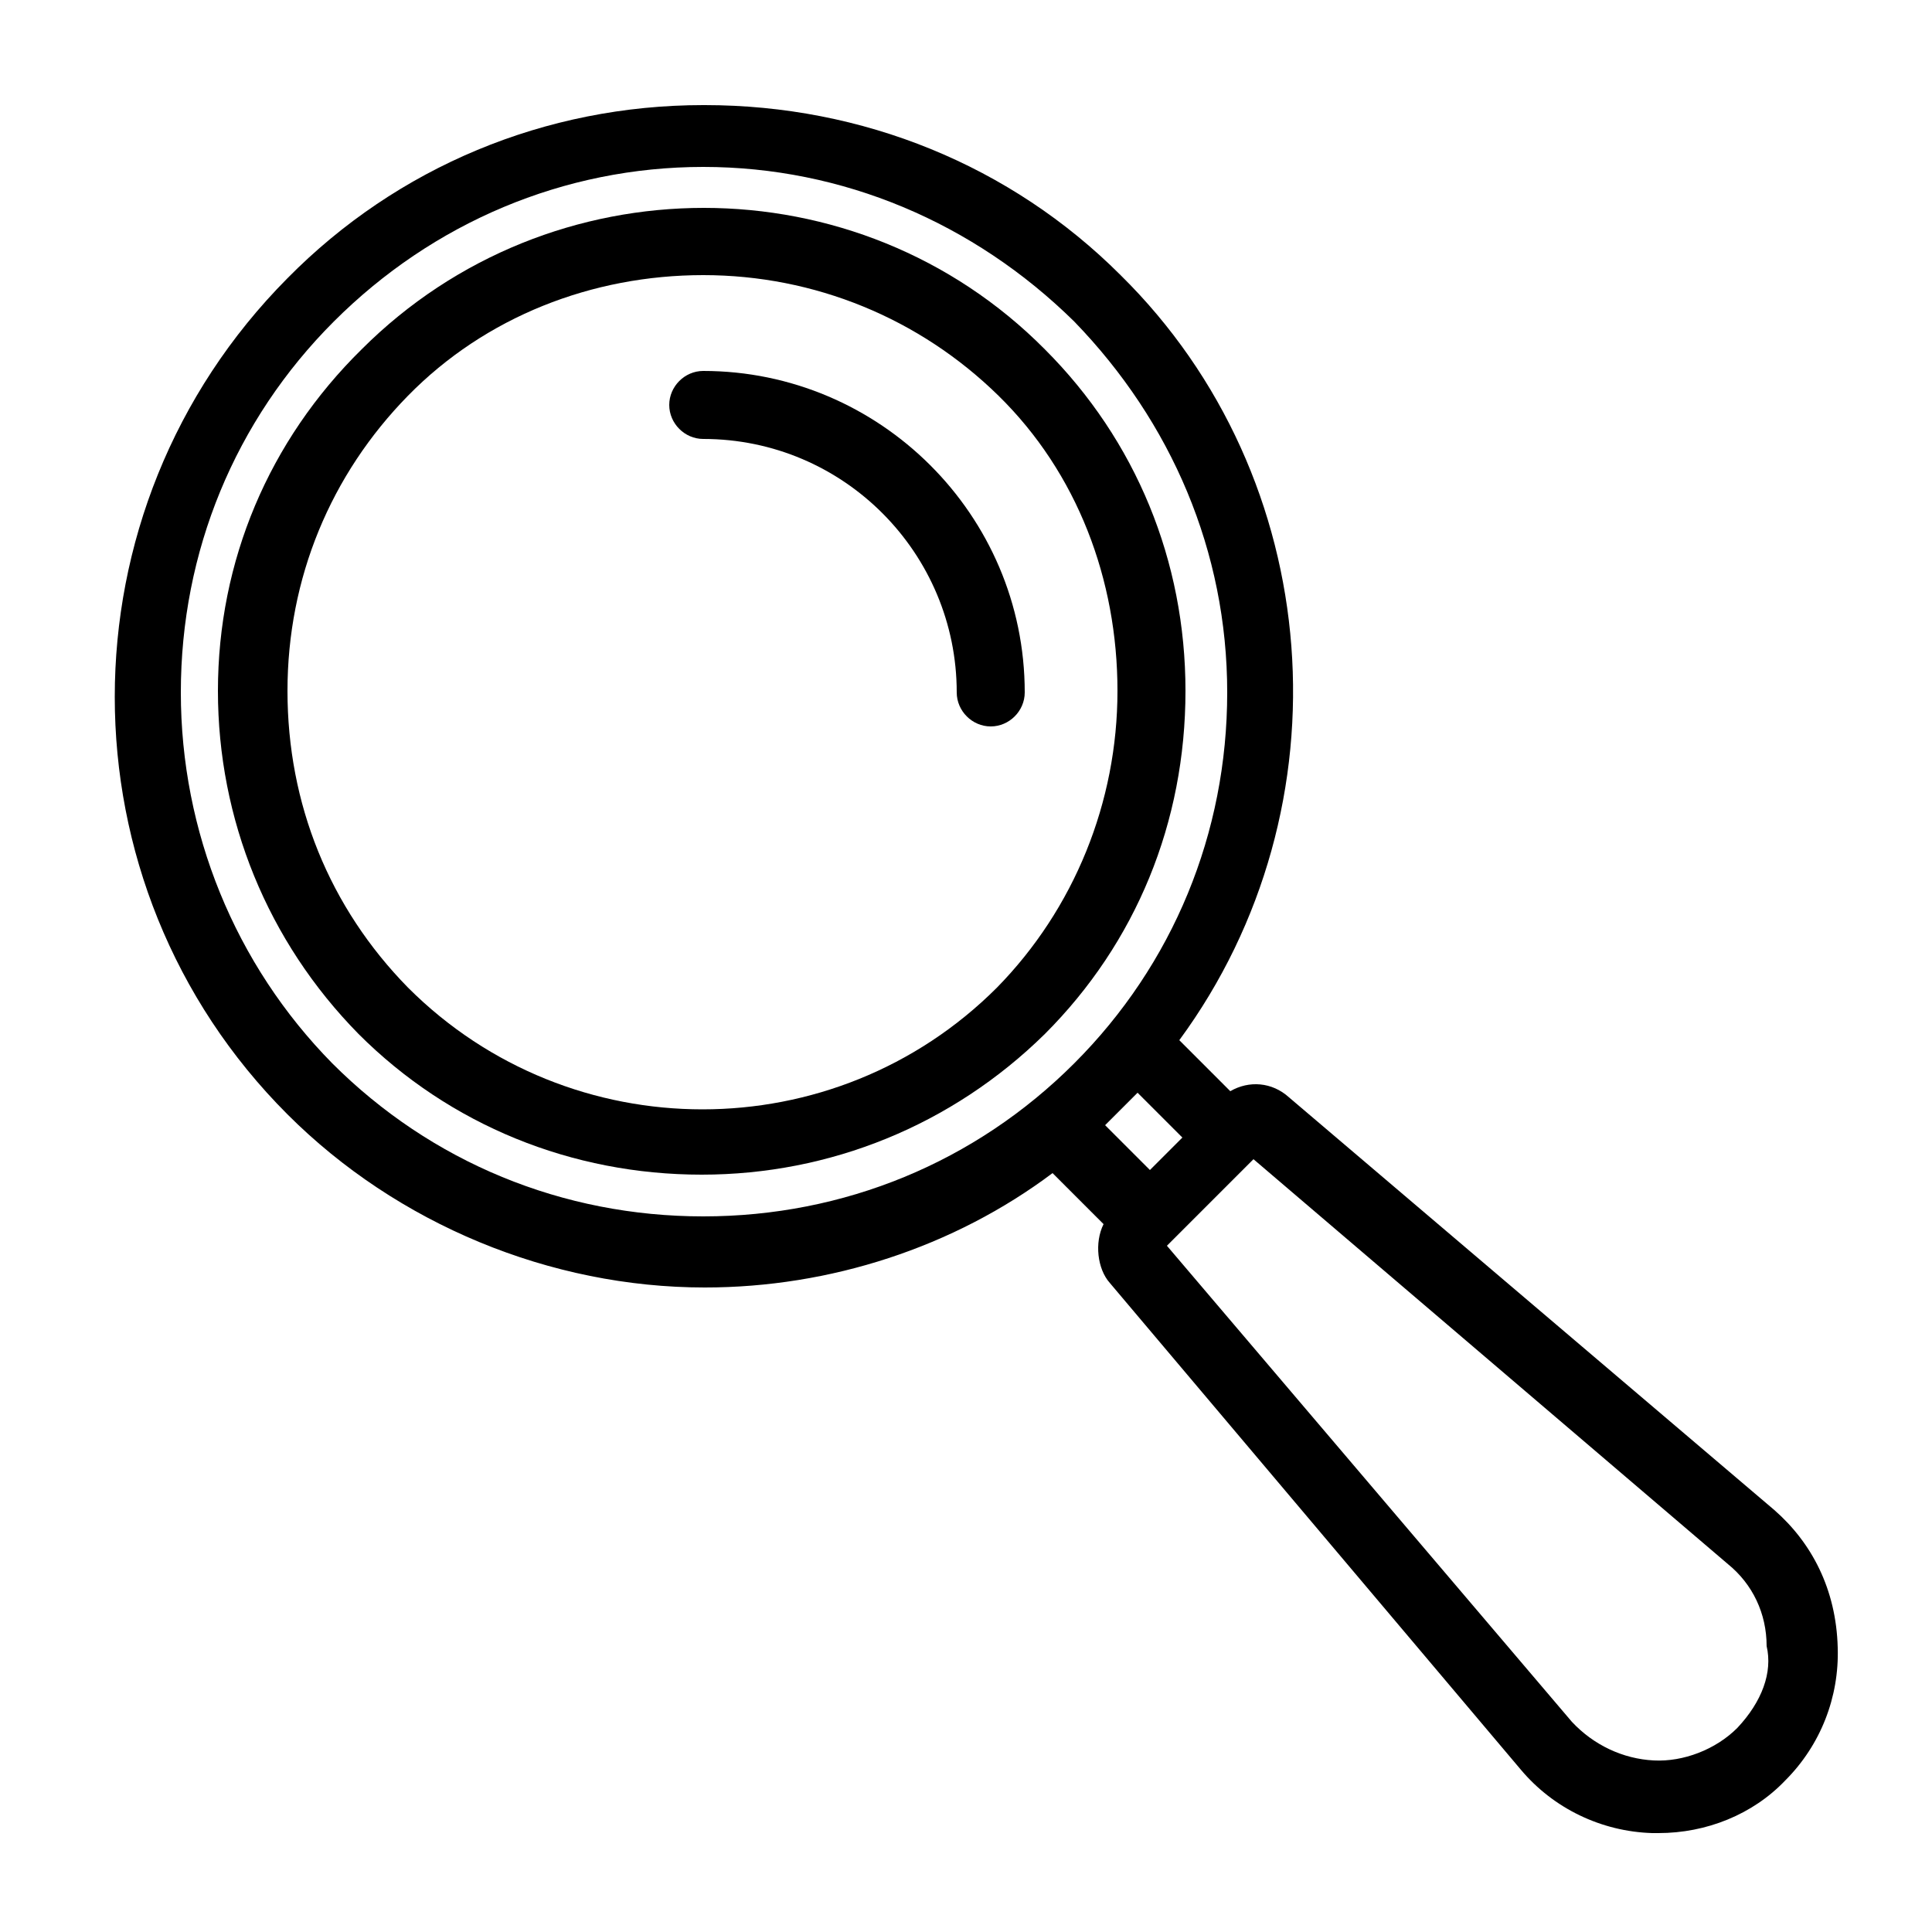 <?xml version="1.0" encoding="UTF-8"?>
<!-- Generator: Adobe Illustrator 28.0.0, SVG Export Plug-In . SVG Version: 6.00 Build 0)  -->
<svg xmlns="http://www.w3.org/2000/svg" xmlns:xlink="http://www.w3.org/1999/xlink" version="1.1" id="Calque_1" x="0px" y="0px" width="125px" height="125px" viewBox="0 0 125 125" style="enable-background:new 0 0 125 125;" xml:space="preserve">
<g>
	<path d="M23.4,22.6c-6,5.9-9.3,13.7-9.3,22.1c0,8.3,3.2,16.2,9.1,22.2C29.1,72.8,37,76,45.4,76c8.3,0,16.2-3.2,22.2-9.1   c5.9-5.9,9.1-13.7,9.1-22.2c0-8.4-3.2-16.2-9.1-22.1C55.5,10.4,35.6,10.4,23.4,22.6z M72.3,44.7c0,7.2-2.8,14.1-7.8,19.2   c-10.5,10.5-27.6,10.5-38.1,0c-5.1-5.2-7.8-11.9-7.8-19.2s2.8-14,7.8-19.1s11.9-7.8,19.1-7.8s14,2.8,19.1,7.8S72.3,37.5,72.3,44.7z   "></path>
	<path d="M45.5,24c-1.2,0-2.2,1-2.2,2.2s1,2.2,2.2,2.2c9.1,0,16.4,7.4,16.4,16.4c0,1.2,1,2.2,2.2,2.2c1.2,0,2.2-1,2.2-2.2   C66.3,33.3,56.9,24,45.5,24z"></path>
	<path d="M114.8,97.7L83.4,71c-1.1-1-2.6-1.1-3.8-0.4l-3.3-3.3c11.1-15.1,9.5-36.4-3.8-49.5c-7.1-7.1-16.7-11-26.9-11h-0.1   c-10.2,0-19.8,4-26.9,11.2c-14.9,15-14.9,39.2,0,54.1c7.1,7.1,17,11.2,27,11.2c8.1,0,16.1-2.6,22.5-7.4l3.3,3.3   c-0.6,1.2-0.4,2.9,0.4,3.8l26.6,31.5c2.1,2.5,5.2,4,8.5,4.1h0.4c3.1,0,6.1-1.2,8.2-3.4c2.3-2.3,3.5-5.4,3.4-8.6   C118.8,102.8,117.2,99.8,114.8,97.7z M112.4,111.8c-1.4,1.4-3.5,2.2-5.4,2.1c-2-0.1-3.9-1-5.3-2.5L75.5,80.6l5.6-5.6l30.7,26.2   c1.6,1.3,2.5,3.2,2.5,5.3C114.7,108.2,114,110.1,112.4,111.8z M79.4,44.8c0,9.1-3.5,17.6-9.9,24c-6.4,6.4-14.9,9.9-24,9.9   s-17.6-3.5-24-9.9c-6.3-6.4-9.8-15-9.8-24c0-9.1,3.5-17.6,9.9-24s14.9-10,23.9-10s17.5,3.6,24,10C75.8,27.3,79.4,35.7,79.4,44.8z    M73.6,70.7l2.9,2.9l-2.1,2.1l-2.9-2.9L73.6,70.7z"></path>
</g>
</svg>
